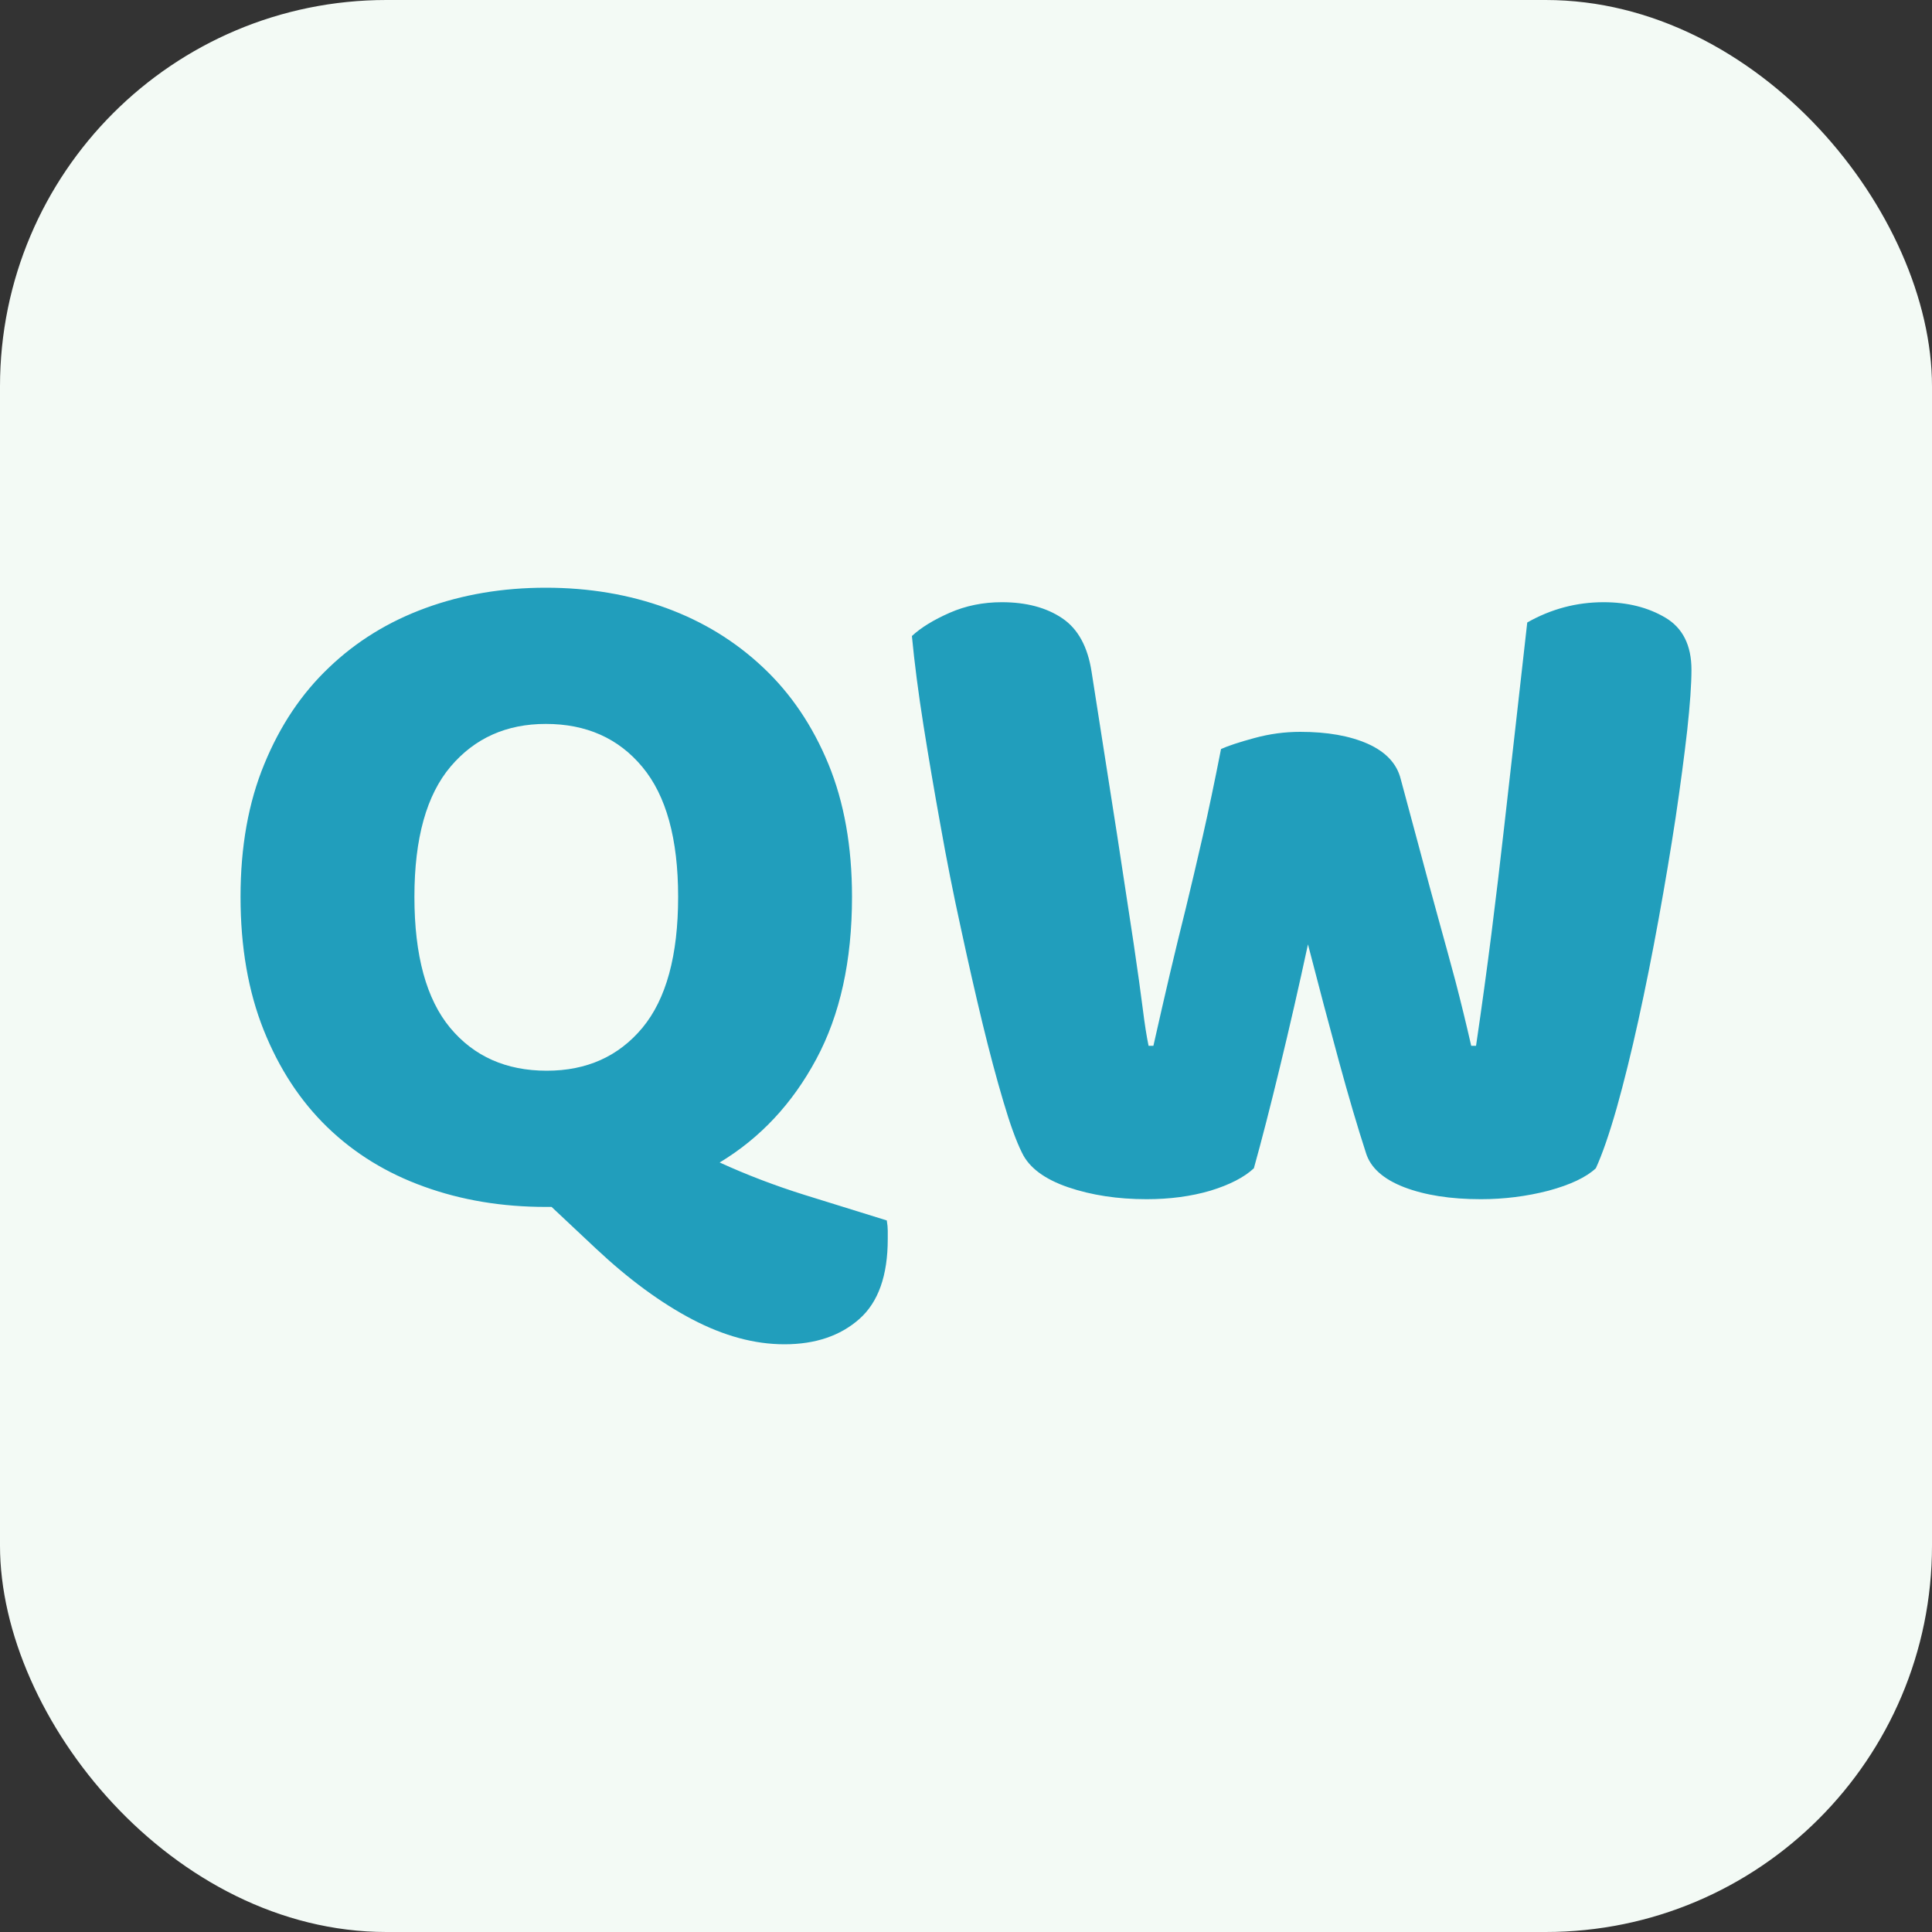 <svg xmlns="http://www.w3.org/2000/svg" width="256" height="256" viewBox="0 0 100 100">
    <rect x="0" y="0" width="100" height="100" fill="#333333" stroke="none"/>
    <rect width="100" height="100" rx="20" fill="#f3faf5">
    </rect>
    <path d="M44.10 46.42L44.10 46.42Q44.10 51.38 42.25 54.82Q40.40 58.27 37.25 60.17L37.25 60.17Q39.35 61.13 41.65 61.85Q43.95 62.57 45.90 63.17L45.90 63.17Q45.95 63.47 45.95 63.70Q45.95 63.92 45.95 64.13L45.95 64.13Q45.95 66.97 44.48 68.27Q43.00 69.58 40.60 69.58L40.60 69.58Q38.30 69.58 35.85 68.30Q33.40 67.02 30.85 64.63L30.85 64.63L28.55 62.47L28.25 62.47Q24.85 62.47 21.95 61.42Q19.05 60.38 16.95 58.35Q14.85 56.32 13.65 53.32Q12.45 50.32 12.45 46.42L12.45 46.42Q12.45 42.52 13.68 39.55Q14.90 36.57 17.03 34.55Q19.15 32.52 22.03 31.47Q24.90 30.42 28.25 30.42L28.25 30.42Q31.60 30.42 34.48 31.47Q37.35 32.52 39.50 34.55Q41.65 36.57 42.88 39.55Q44.10 42.52 44.10 46.42ZM35.10 46.42L35.10 46.42Q35.10 41.92 33.25 39.70Q31.40 37.47 28.25 37.47L28.25 37.47Q25.20 37.47 23.33 39.67Q21.45 41.88 21.45 46.42L21.45 46.42Q21.45 50.97 23.30 53.20Q25.15 55.42 28.30 55.42L28.30 55.42Q31.40 55.42 33.25 53.20Q35.10 50.97 35.10 46.42ZM63.20 38.77L63.20 38.77Q63.75 38.52 64.93 38.20Q66.10 37.88 67.30 37.88L67.30 37.88Q69.40 37.88 70.80 38.50Q72.20 39.13 72.50 40.32L72.50 40.32Q73.05 42.38 73.53 44.15Q74 45.92 74.45 47.55Q74.90 49.17 75.33 50.77Q75.75 52.38 76.15 54.13L76.15 54.13L76.40 54.13Q76.85 51.07 77.20 48.30Q77.55 45.52 77.85 42.85Q78.15 40.17 78.45 37.55Q78.75 34.92 79.05 32.22L79.05 32.22Q80.90 31.17 83 31.17L83 31.17Q84.85 31.17 86.20 31.97Q87.55 32.77 87.55 34.67L87.55 34.67Q87.55 35.77 87.33 37.80Q87.10 39.82 86.73 42.32Q86.35 44.82 85.85 47.57Q85.35 50.32 84.80 52.82Q84.25 55.32 83.68 57.35Q83.10 59.38 82.60 60.47L82.60 60.47Q81.85 61.17 80.15 61.63Q78.45 62.07 76.65 62.07L76.65 62.07Q74.30 62.07 72.68 61.45Q71.05 60.82 70.70 59.67L70.70 59.67Q70.05 57.67 69.30 54.92Q68.55 52.17 67.70 48.88L67.70 48.88Q67 52.13 66.25 55.22Q65.50 58.32 64.90 60.47L64.90 60.47Q64.15 61.17 62.65 61.63Q61.15 62.07 59.35 62.07L59.35 62.07Q57.10 62.07 55.28 61.45Q53.45 60.82 52.90 59.67L52.90 59.67Q52.45 58.77 51.93 57Q51.40 55.22 50.85 52.95Q50.30 50.67 49.73 48.02Q49.15 45.38 48.68 42.72Q48.20 40.07 47.80 37.55Q47.40 35.02 47.20 32.92L47.20 32.92Q47.90 32.27 49.15 31.72Q50.40 31.17 51.85 31.17L51.85 31.17Q53.75 31.17 54.98 32.00Q56.20 32.82 56.50 34.77L56.50 34.77Q57.30 39.88 57.83 43.27Q58.35 46.67 58.68 48.85Q59 51.02 59.15 52.22Q59.30 53.42 59.45 54.13L59.45 54.13L59.70 54.13Q60.15 52.13 60.55 50.42Q60.95 48.72 61.38 47Q61.80 45.27 62.25 43.30Q62.70 41.32 63.20 38.77Z" fill="#219ebc">
    </path>
</svg>